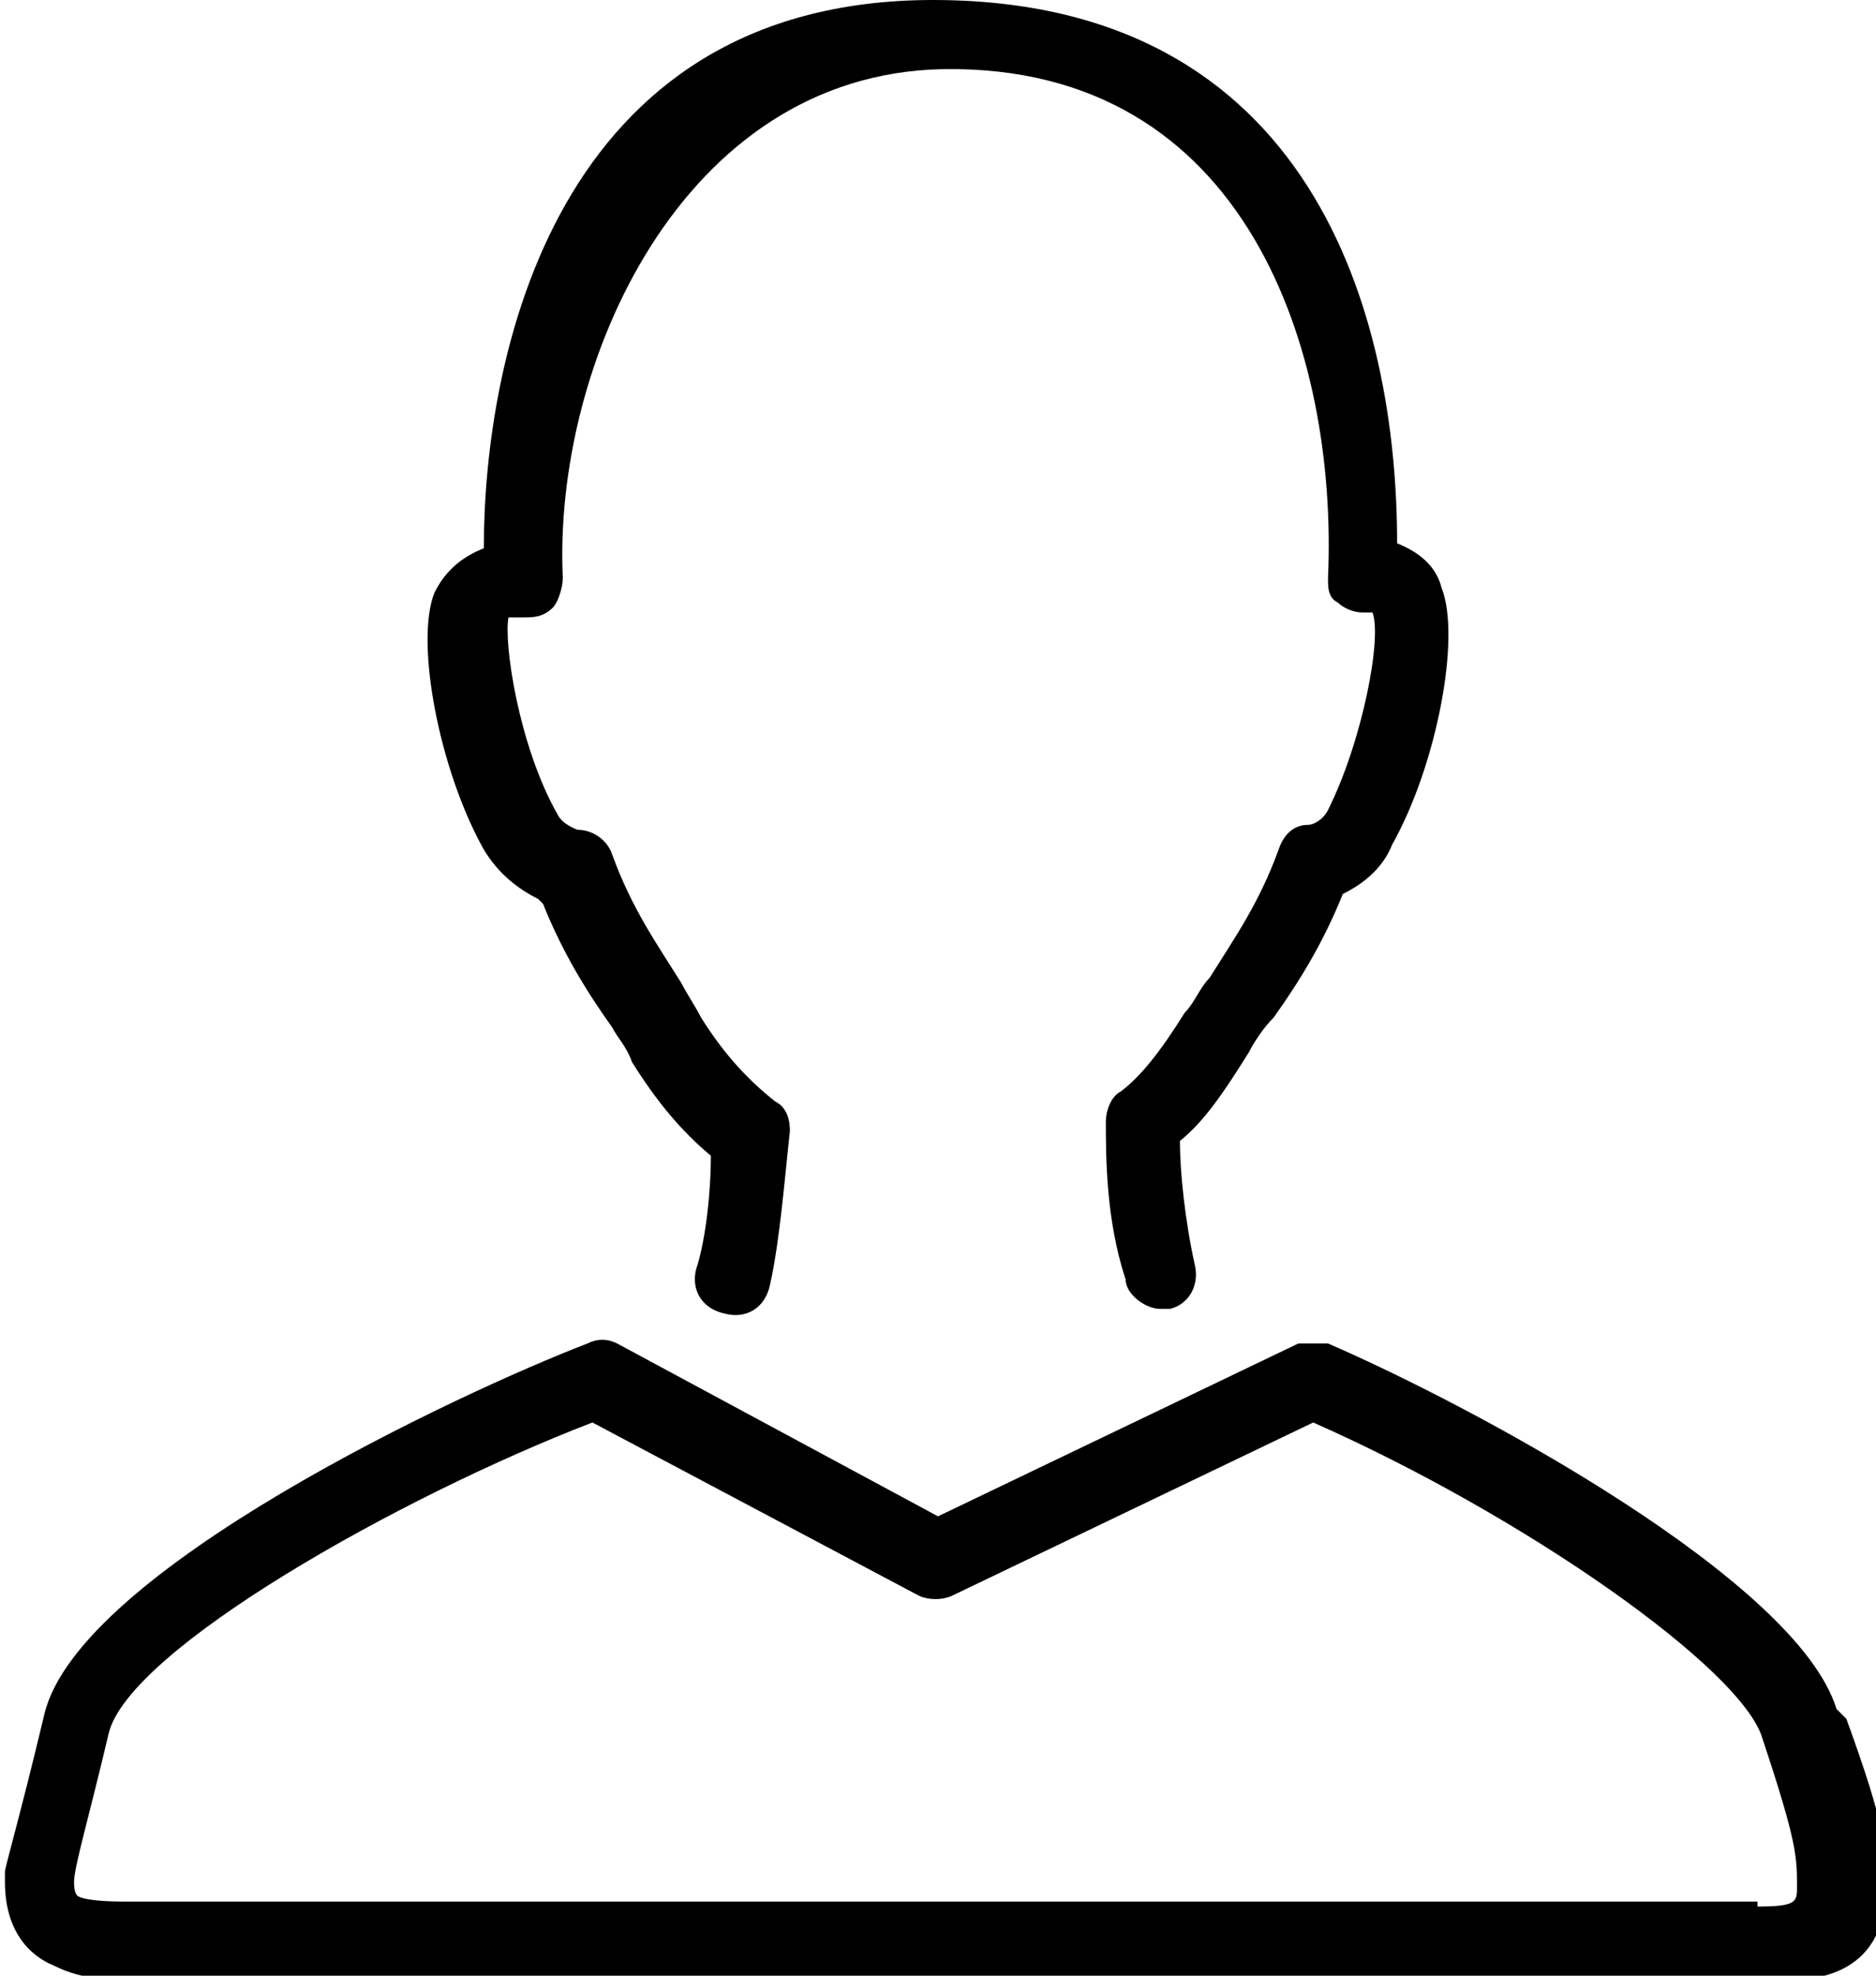 <?xml version="1.0" encoding="UTF-8"?>
<svg id="Ebene_1" data-name="Ebene 1" xmlns="http://www.w3.org/2000/svg" version="1.1" viewBox="0 0 38 40">
  <defs>
    <style>
      .cls-1 {
        fill: #000;
        stroke-width: 0px;
      }
    </style>
  </defs>
  <path class="cls-1" d="M37.2,34.6c-.8-2.6-7.3-6.1-10.3-7.4-.2,0-.4,0-.6,0l-7.3,3.5-6.5-3.5c-.2-.1-.4-.1-.6,0-2.6,1-10.3,4.6-11,7.5-.5,2.1-.8,3.1-.8,3.2,0,0,0,.1,0,.2,0,1,.5,1.5,1,1.7.6.3,1.2.3,2,.3h32.9c.6,0,2.2,0,2.2-1.9,0-.8,0-1.2-.8-3.4ZM35.6,38.5c-.2,0-.4,0-.6,0-.2,0-.5,0-.7,0H3.7c-.2,0-.4,0-.6,0-.2,0-.3,0-.5,0h0c-.2,0-.8,0-1-.1,0,0-.1,0-.1-.3,0-.3.3-1.3.7-3,.4-1.7,5.9-4.8,9.8-6.3l6.6,3.5c.2.1.5.1.7,0l7.3-3.5c4.3,1.9,8.7,5,9.1,6.4.7,2.1.7,2.4.7,3,0,.3,0,.4-.8.4Z"/>
  <path class="cls-1" d="M11,18.3c.4,1,.9,1.8,1.4,2.5.1.2.3.4.4.7.5.8,1,1.4,1.6,1.9,0,.7-.1,1.7-.3,2.3-.1.4.1.8.6.9.4.1.8-.1.9-.6.2-.9.3-2.2.4-3.1,0-.3-.1-.5-.3-.6-.5-.4-1-.9-1.5-1.7-.1-.2-.3-.5-.4-.7-.5-.8-1-1.5-1.4-2.6-.1-.3-.4-.5-.7-.5,0,0-.3-.1-.4-.3-.8-1.4-1.1-3.5-1-4,0,0,.1,0,.3,0,.2,0,.4,0,.6-.2.1-.1.2-.4.2-.6-.2-4.3,2.4-10.2,7.7-10.3,6.2-.1,8,5.8,7.8,10.3,0,.2,0,.4.2.5.1.1.3.2.5.2.1,0,.2,0,.2,0,.2.5-.2,2.6-.9,4-.1.2-.3.3-.4.3-.3,0-.5.2-.6.5-.4,1.1-.9,1.8-1.4,2.6-.2.2-.3.5-.5.7-.5.8-.9,1.3-1.3,1.6-.2.1-.3.4-.3.6,0,.7,0,2,.4,3.2,0,.3.4.6.7.6s.1,0,.2,0c.4-.1.6-.5.5-.9-.2-.9-.3-1.9-.3-2.5.5-.4.9-1,1.4-1.8.1-.2.3-.5.5-.7.5-.7,1-1.5,1.4-2.5.4-.2.8-.5,1-1,.9-1.6,1.4-4.2,1-5.2-.1-.4-.4-.7-.9-.9C28.3,6.4,26.6,0,18.9,0s-9.1,7.3-9.1,11.1c-.5.2-.8.5-1,.9-.4,1,.1,3.6,1,5.2.3.5.7.8,1.1,1Z"/>
</svg>